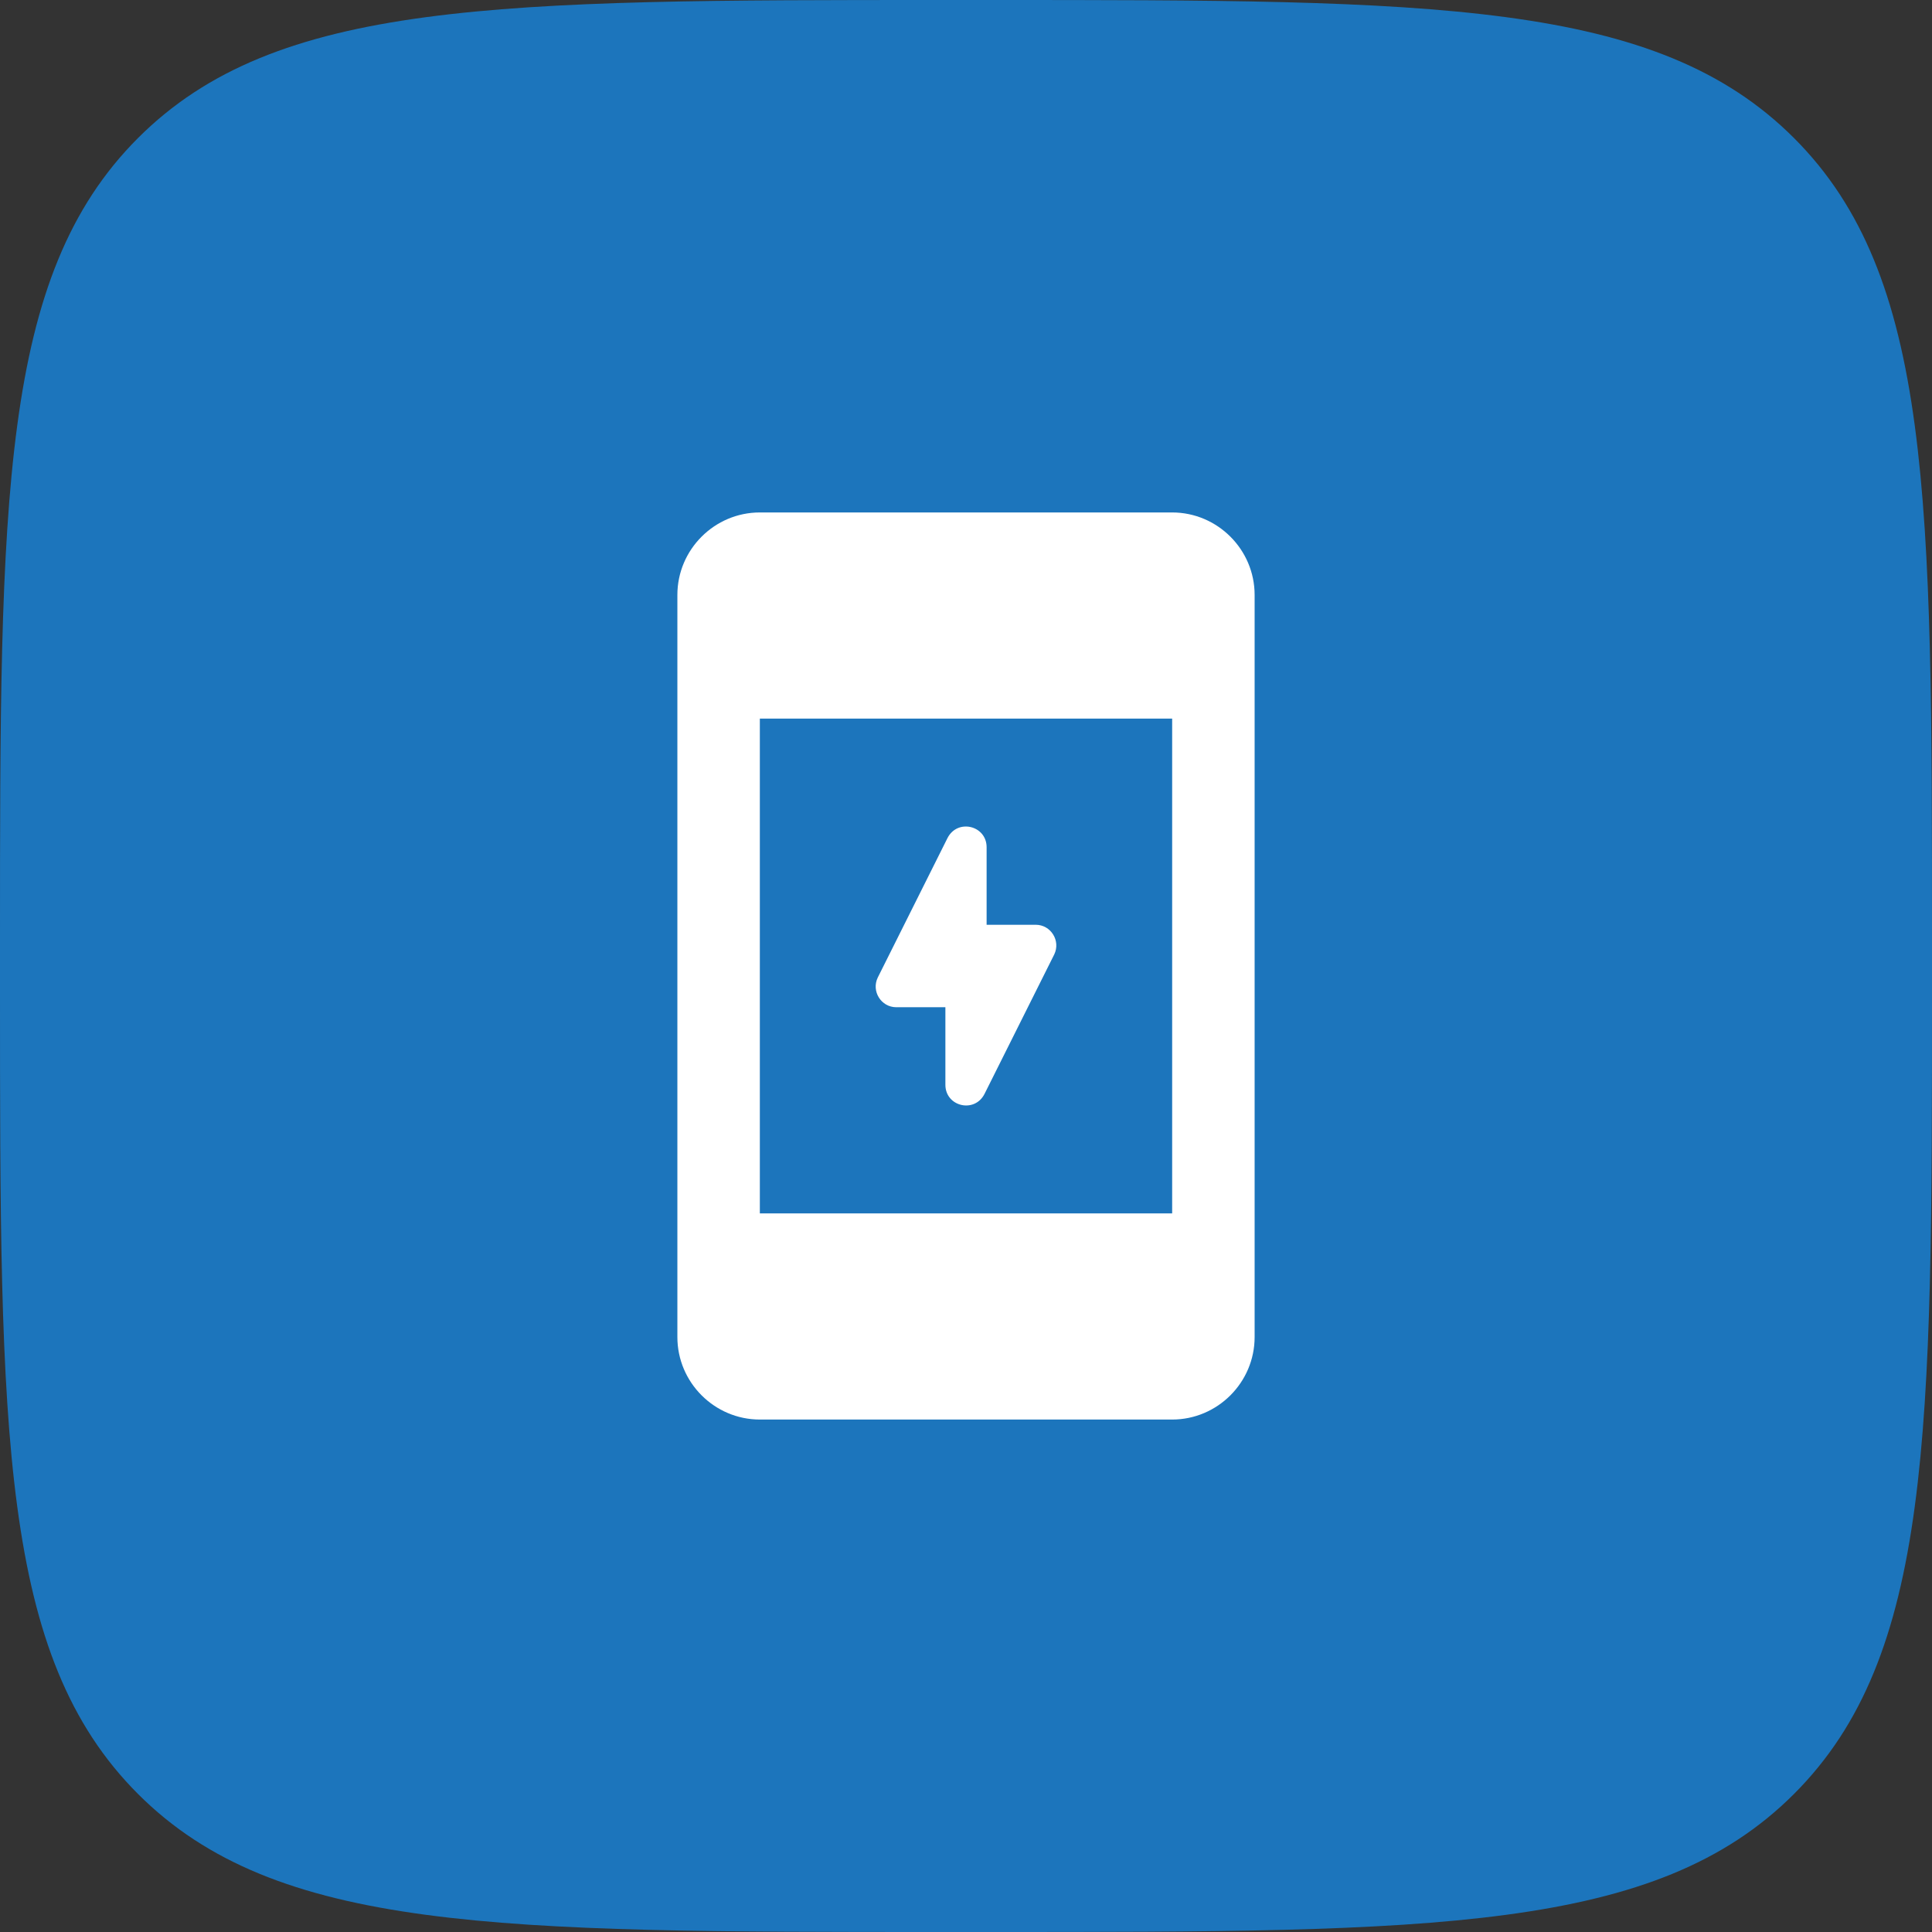 <svg width="82" height="82" viewBox="0 0 82 82" fill="none" xmlns="http://www.w3.org/2000/svg">
<rect x="0" y="0" width="82" height="82" fill="#333333" stroke="none"/>
<path d="M0 40C0 21.144 0 11.716 5.858 5.858C11.716 0 21.144 0 40 0H42C60.856 0 70.284 0 76.142 5.858C82 11.716 82 21.144 82 40V42C82 60.856 82 70.284 76.142 76.142C70.284 82 60.856 82 42 82H40C21.144 82 11.716 82 5.858 76.142C0 70.284 0 60.856 0 42V40Z" fill="#1C75BC"/>
<path d="M49.75 21.75H32.25C30.325 21.75 28.75 23.325 28.75 25.25V56.75C28.75 58.675 30.325 60.25 32.25 60.25H49.75C51.675 60.25 53.25 58.675 53.25 56.75V25.25C53.25 23.325 51.675 21.75 49.75 21.75ZM49.75 51.5H32.25V30.5H49.75V51.5ZM41.875 39.25V35.96C41.875 35.032 40.633 34.735 40.212 35.575L37.255 41.49C36.975 42.068 37.395 42.75 38.042 42.75H40.125V46.04C40.125 46.968 41.367 47.265 41.788 46.425L44.745 40.51C45.025 39.932 44.605 39.25 43.958 39.25H41.875Z" fill="white"/>
</svg>
